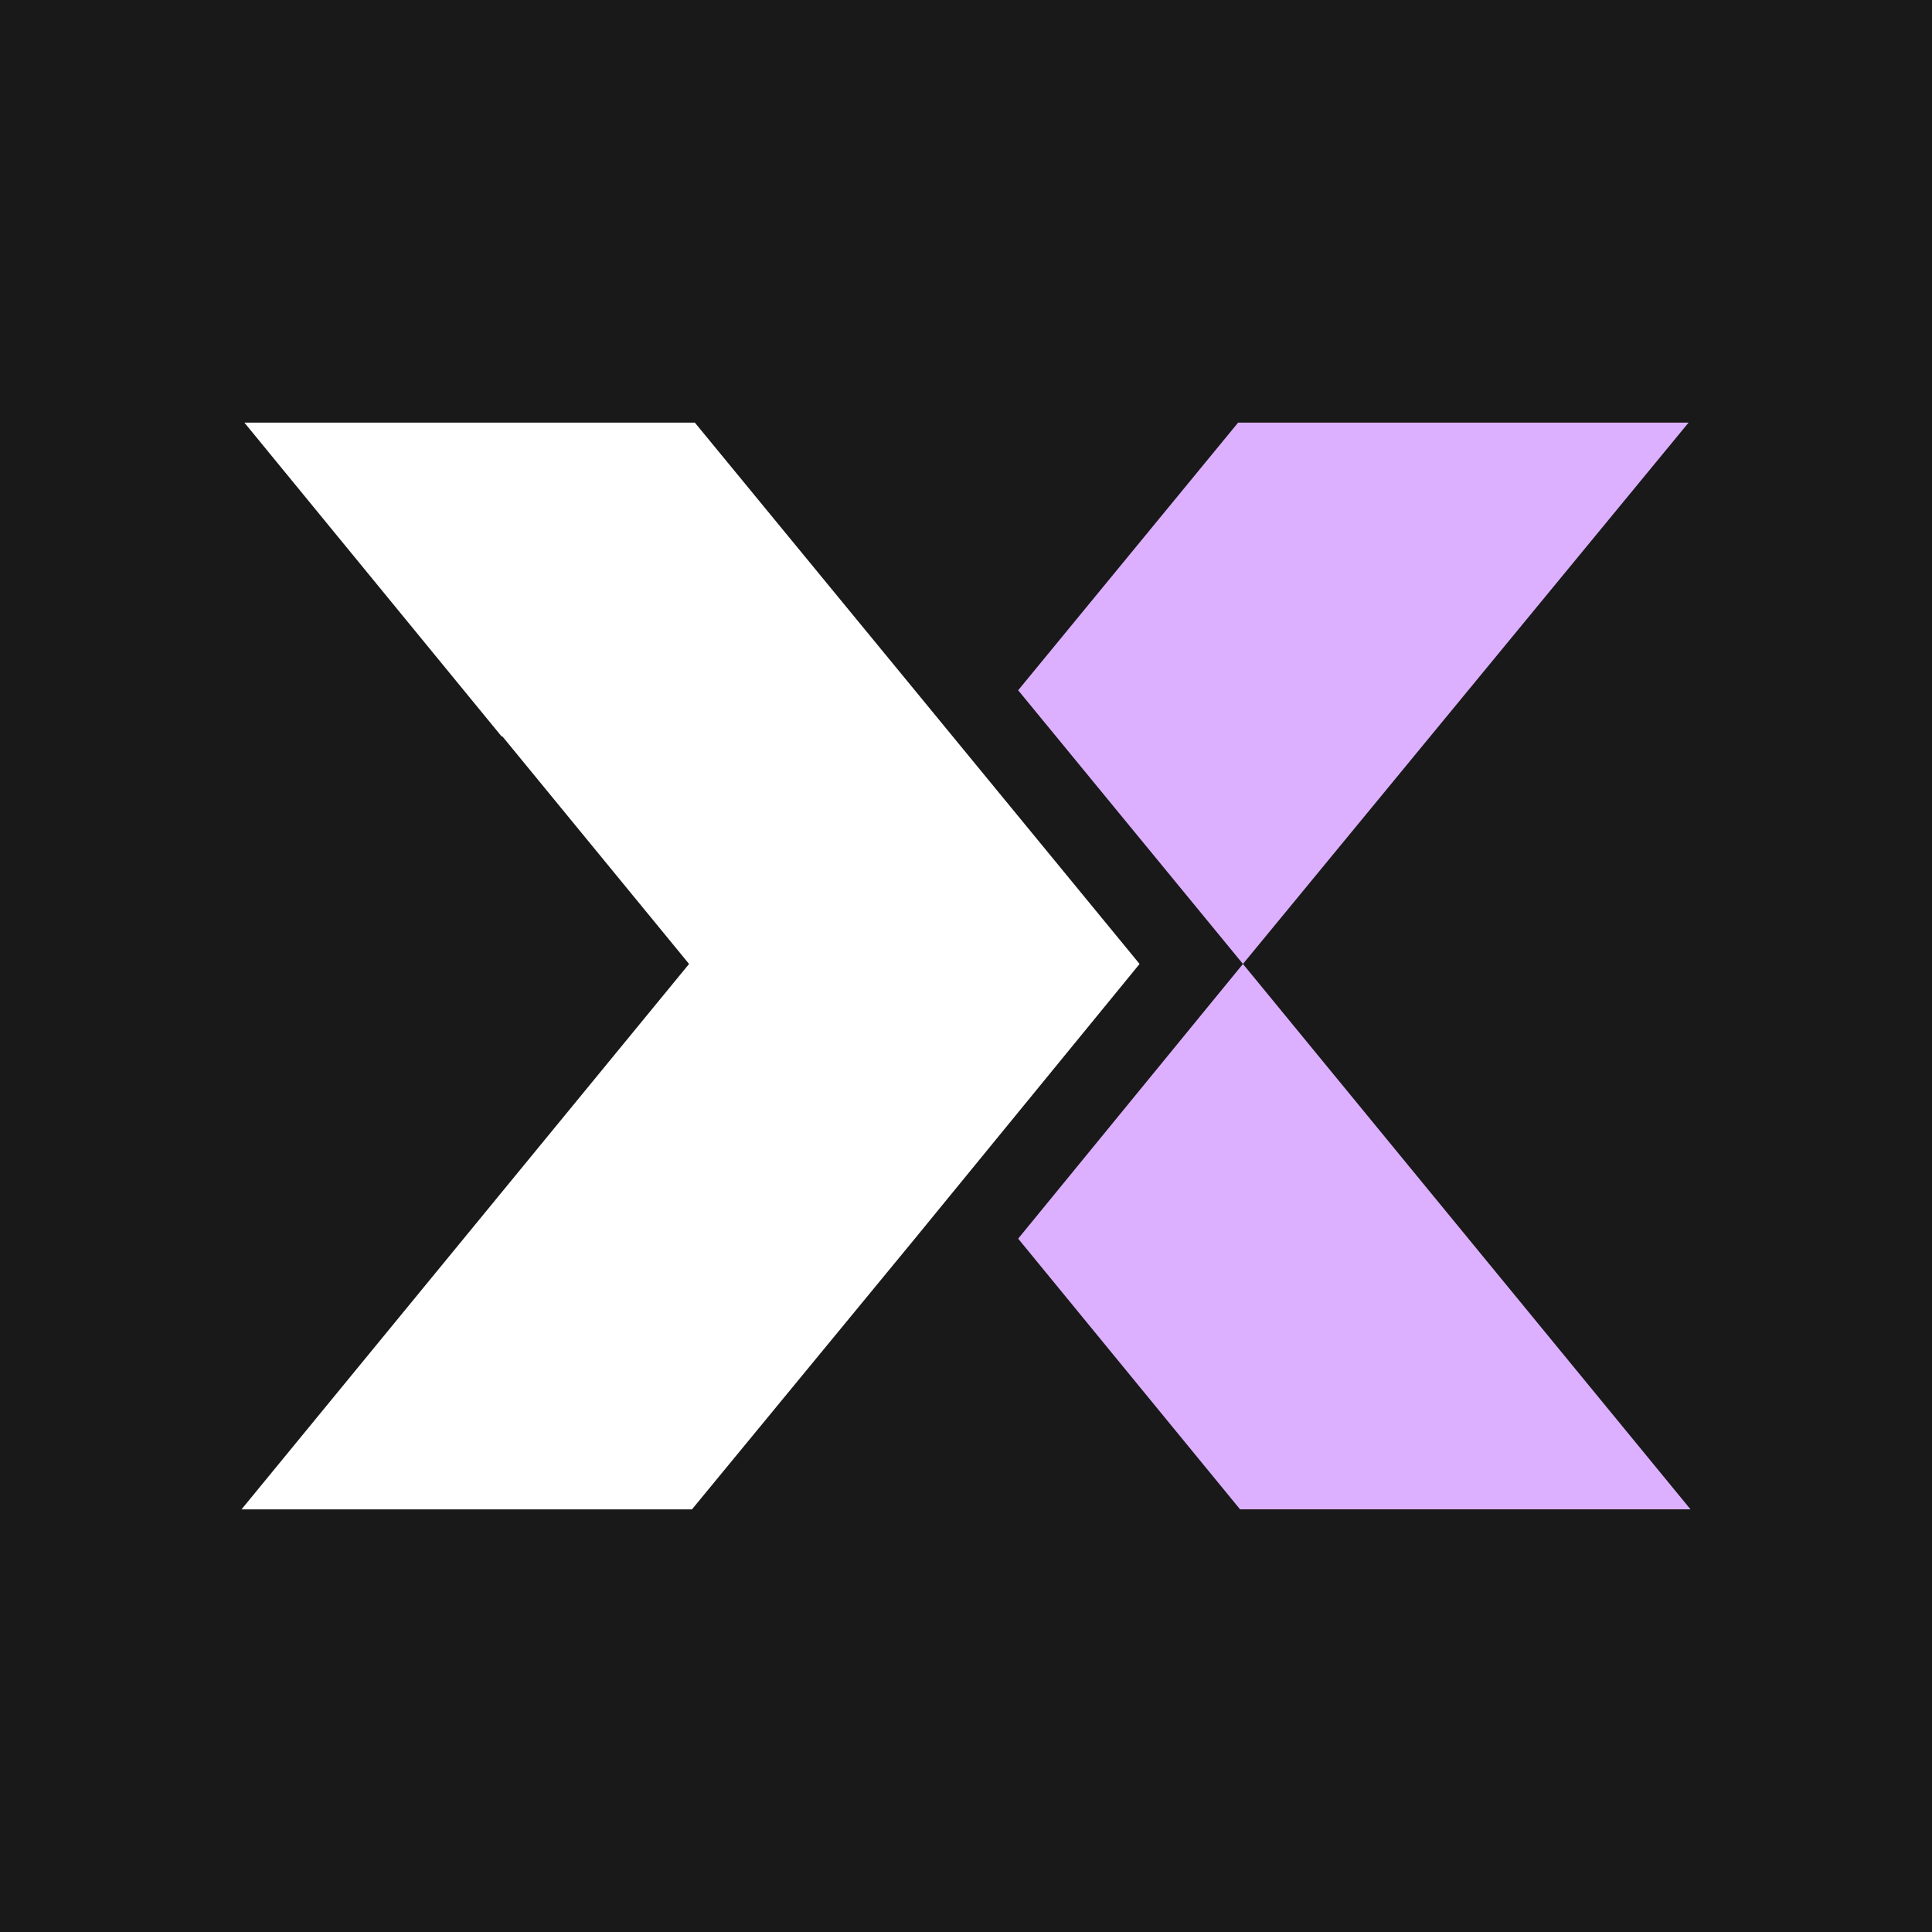 <svg width="32" height="32" viewBox="0 0 32 32" fill="none" xmlns="http://www.w3.org/2000/svg">
<rect width="32" height="32" fill="#191919"/>
<path d="M27.968 7H20.507L16.864 11.433L20.587 15.966L27.968 7Z" fill="#DCB0FF"/>
<path d="M20.587 15.966L16.864 20.516L20.539 24.999H28L20.587 15.966Z" fill="#DCB0FF"/>
<path d="M15.152 11.433L11.509 7H4.048L8.314 12.205V12.188L11.413 15.966L4 25H11.461L15.152 20.517L18.875 15.966L15.152 11.433Z" fill="white"/>
</svg>

